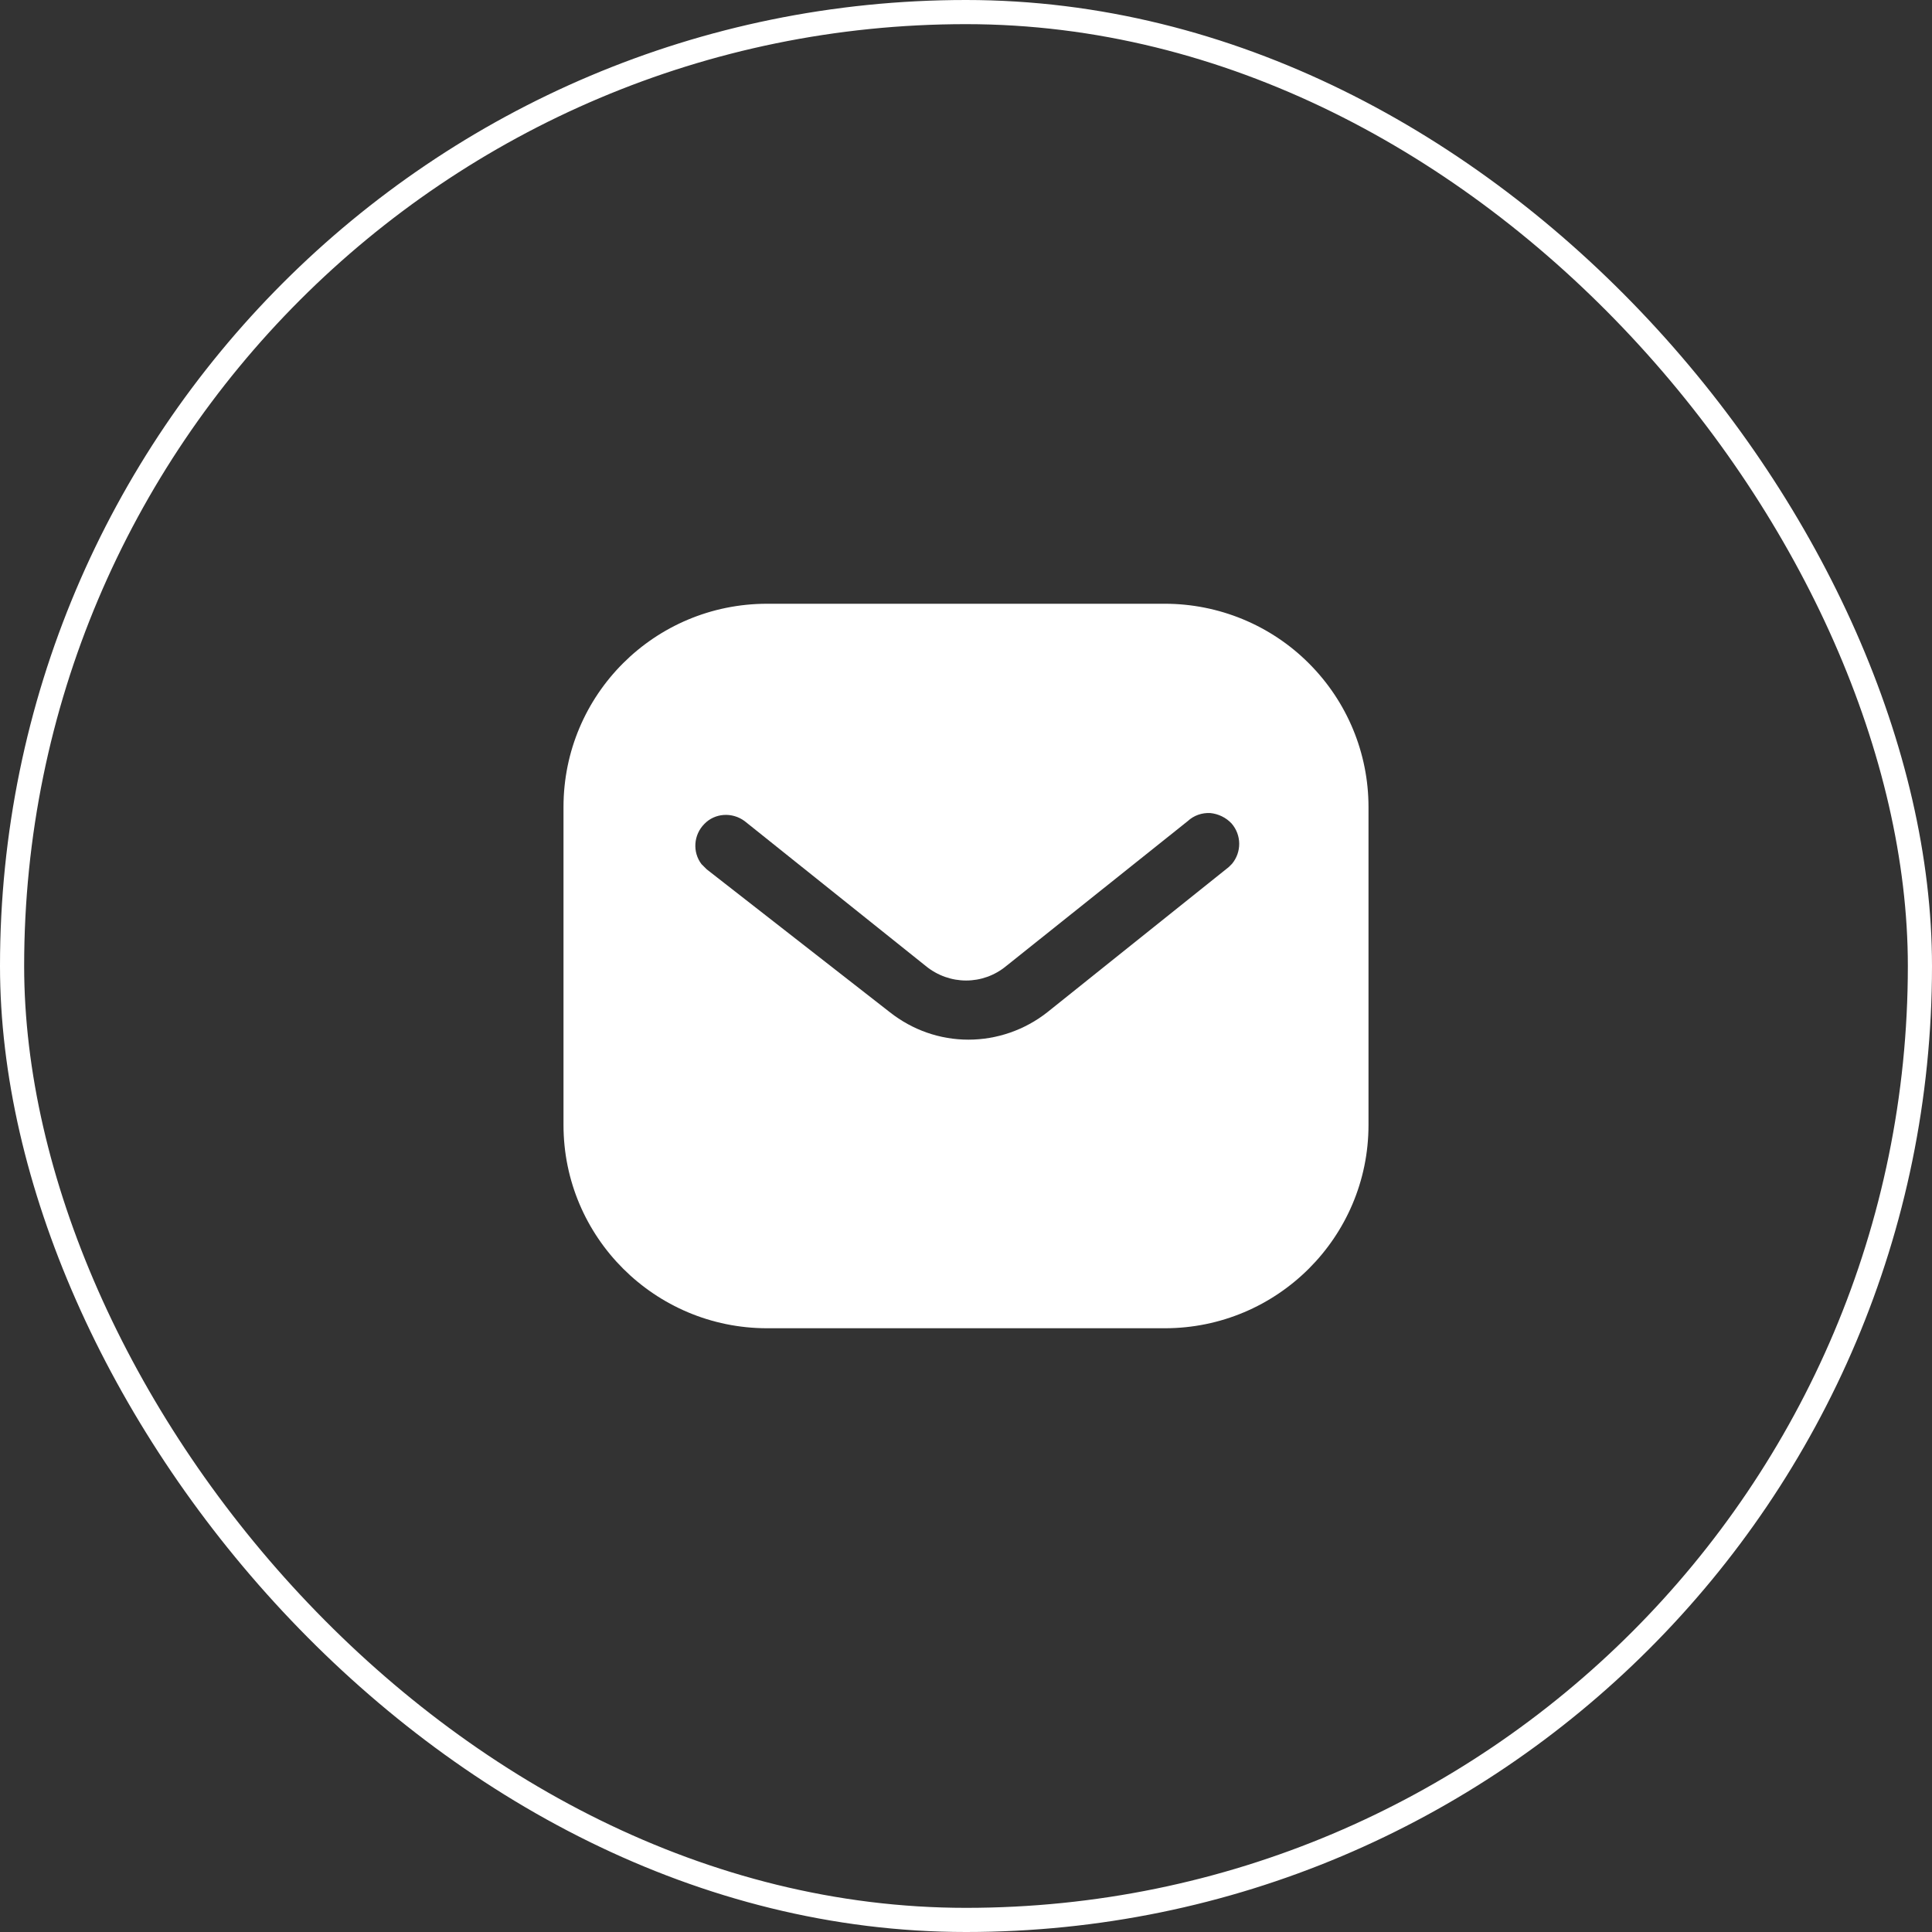 <svg width="48" height="48" viewBox="0 0 48 48" fill="none" xmlns="http://www.w3.org/2000/svg">
<rect x="0" y="0" width="48" height="48" fill="#333333" stroke="none"/>
<rect x="0.3" y="0.3" width="47.4" height="47.4" rx="23.7" stroke="white" stroke-width="0.6"/>
<path fill-rule="evenodd" clip-rule="evenodd" d="M28.939 15C30.28 15 31.57 15.53 32.519 16.481C33.469 17.43 34 18.71 34 20.05V27.95C34 30.74 31.73 33 28.939 33H19.06C16.269 33 14 30.74 14 27.95V20.05C14 17.26 16.259 15 19.06 15H28.939ZM30.53 21.54L30.61 21.46C30.849 21.17 30.849 20.75 30.599 20.46C30.46 20.311 30.269 20.22 30.07 20.2C29.86 20.189 29.66 20.26 29.509 20.4L25 24C24.42 24.481 23.589 24.481 23 24L18.5 20.4C18.189 20.17 17.759 20.2 17.5 20.47C17.23 20.74 17.2 21.17 17.429 21.47L17.56 21.6L22.11 25.15C22.67 25.59 23.349 25.83 24.06 25.83C24.769 25.83 25.46 25.59 26.019 25.15L30.53 21.54Z" fill="white"/>
</svg>
